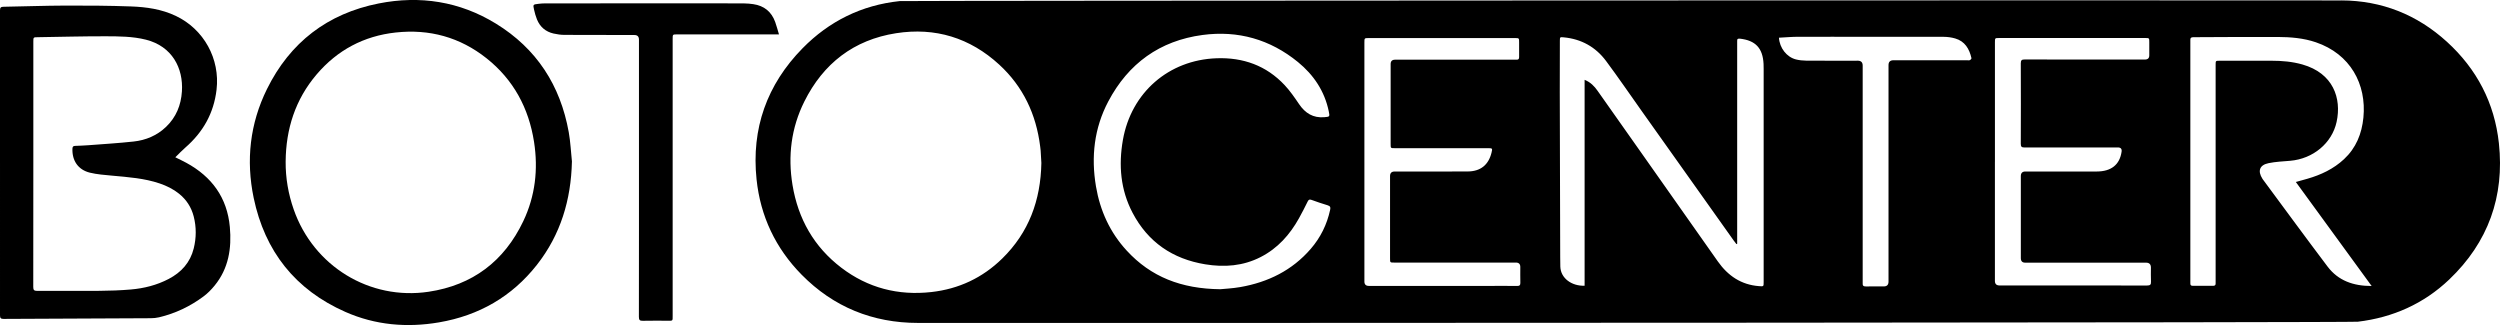 <?xml version="1.0" encoding="UTF-8"?><svg id="uuid-eaa960be-9a1c-4f0a-9e70-e09e8029dbdb" xmlns="http://www.w3.org/2000/svg" viewBox="0 0 1080 140.42"><path d="M1011.5,.18c17.42,.06,32.69,6.14,45.57,17.87,12.93,11.77,20.57,26.45,22.45,43.8,2.49,23.02-4.62,42.85-21.44,58.88-11.03,10.51-24.37,16.43-39.49,18.25-3.08,.37-472.39,.58-622.03,.52-19.55,0-36.5-6.86-50.26-20.84-11.24-11.42-17.81-25.25-19.47-41.2-2.29-21.93,4.47-40.91,19.87-56.6,11.49-11.71,25.54-18.66,41.99-20.39,1.97-.21,580.4-.42,622.82-.28ZM449.87,70.4c-.09-1.58-.19-3.48-.31-5.37-.04-.6-.13-1.2-.21-1.8-1.73-13.85-7.36-25.84-17.69-35.32-12.63-11.6-27.65-16.2-44.56-13.56-18.28,2.86-31.44,13.07-39.64,29.53-5.67,11.39-7.16,23.52-5.1,36.03,2.41,14.6,9.26,26.73,21.1,35.75,11.47,8.74,24.54,12.1,38.85,10.51,11.86-1.32,22.15-6.15,30.66-14.49,11.46-11.22,16.6-25.11,16.9-41.29Zm234.7-35.91c2.57,1.04,4.2,2.76,5.6,4.76,6.46,9.16,12.94,18.32,19.39,27.49,10.86,15.41,21.7,30.82,32.56,46.22,4.35,6.16,10.07,10.08,17.79,10.65,1.99,.15,1.99,.19,1.99-1.81,0-30.66,0-61.32,0-91.98,0-.73,0-1.47-.04-2.2-.34-6.83-3.47-10.16-10.22-10.92-.82-.09-1.25,.1-1.18,.99,.03,.43,0,.86,0,1.29,0,28.25,0,56.49,0,84.74v1.62l-.32,.12c-.4-.53-.82-1.05-1.21-1.59-13.26-18.67-26.53-37.34-39.79-56.01-5.09-7.17-10.06-14.44-15.31-21.5-4.52-6.08-10.7-9.51-18.3-10.23-1.65-.16-1.66-.12-1.67,1.52-.02,7.37-.05,14.75-.04,22.12,.05,23.76,.12,47.52,.19,71.27,0,1.38,0,2.76,.05,4.14,.15,5.11,5.05,8.47,10.49,8.25V34.5Zm339.97,89.05c-11.02-15.12-21.82-29.93-32.74-44.92,1.83-.51,3.4-.94,4.97-1.39,5.88-1.69,11.32-4.25,15.84-8.46,5.21-4.85,7.69-10.98,8.38-17.98,1.42-14.46-5.66-27.46-20.55-32.53-5.35-1.82-10.9-2.26-16.47-2.29-12.17-.07-24.34,.07-36.5,.1-.98,0-1.32,.4-1.24,1.31,.03,.3,0,.6,0,.91,0,34.37,0,68.74,0,103.11,0,.34,.02,.69,0,1.03-.03,.7,.27,1.04,.98,1.04,2.98,0,5.96,0,8.93,0,.69,0,1.04-.31,1.01-1.02-.02-.47,0-.95,0-1.42,0-31.01,0-62.02,0-93.02,0-1.77,0-1.77,1.78-1.77,7.47,0,14.93,0,22.4,0,4.51,0,8.97,.38,13.32,1.62,13.28,3.78,16.99,14.57,14.76,24.81-2.01,9.22-10.22,15.95-20.04,16.79-3.13,.27-6.31,.4-9.37,1.03-3.89,.8-4.77,3.37-2.63,6.74,.07,.11,.14,.22,.22,.32,9.29,12.55,18.51,25.15,27.92,37.61,4.61,6.1,11.13,8.4,19.03,8.39Zm-497.35,1.4c1.79-.18,5.25-.34,8.64-.93,11.97-2.1,22.37-7.19,30.42-16.51,4.23-4.89,7-10.53,8.37-16.85,.23-1.06,.08-1.63-1.08-1.97-2.36-.69-4.68-1.51-7-2.34-.82-.29-1.23-.1-1.61,.68-1.2,2.43-2.43,4.86-3.75,7.23-3.96,7.13-9.21,13.02-16.57,16.79-7.6,3.9-15.68,4.5-23.96,3.14-14.07-2.31-24.72-9.57-31.38-22.25-5.22-9.94-6.09-20.58-4.18-31.47,3.59-20.49,19.8-34.55,40.42-35.29,11.54-.42,21.52,3.14,29.47,11.62,2.34,2.5,4.31,5.38,6.24,8.22,2.64,3.89,6.06,6.02,10.87,5.62,2.38-.2,2.41-.21,1.94-2.51-1.8-8.75-6.51-15.75-13.31-21.31-12.02-9.81-25.91-13.75-41.24-11.7-18.46,2.48-32.05,12.31-40.71,28.72-6.1,11.55-7.47,23.93-5.31,36.71,1.77,10.49,6.04,19.86,13.29,27.73,10.42,11.32,23.53,16.5,40.44,16.67Zm62.23-54.94c0,17.21,0,34.41,0,51.62q0,1.89,1.93,1.89c17.61,0,35.22,0,52.83,0,3.76,0,7.51-.03,11.26,.02,1.01,.01,1.37-.31,1.35-1.34-.06-2.28-.02-4.57-.02-6.86q0-1.9-1.91-1.9c-17.52,0-35.05,0-52.57,0-1.78,0-1.79,0-1.79-1.79,0-11.86,0-23.72,0-35.58q0-1.97,1.99-1.97c10.53,0,21.06,.05,31.59-.02,5.53-.04,8.95-2.84,10.25-8.08,.47-1.92,.43-1.98-1.53-1.98-13.42,0-26.85,0-40.27,0-1.77,0-1.77,0-1.77-1.8,0-11.51,0-23.03,0-34.54q0-1.89,1.94-1.89c17.05,0,34.1,0,51.15,0,.43,0,.86-.03,1.29,0,.85,.06,1.13-.34,1.12-1.16-.03-2.11,0-4.23,0-6.34,0-1.83,0-1.84-1.86-1.84-21.02,0-42.04,0-63.06,0-1.92,0-1.92,0-1.92,1.94,0,17.21,0,34.41,0,51.62Zm272.38-.13c0,17.16,0,34.33,0,51.49q0,1.96,2.01,1.96c6.35,0,12.69,0,19.04,0,14.89,0,29.78-.01,44.67,.02,1.28,0,1.78-.32,1.71-1.66-.1-2.02-.03-4.05-.03-6.08q0-2.13-2.12-2.13c-17.39,0-34.79,0-52.18,0q-1.89,0-1.9-1.94c0-11.82,0-23.63,0-35.45q0-1.99,1.95-1.99c10.27,0,20.55,.02,30.82,0,6.3-.01,9.95-2.96,10.76-8.56q.26-1.84-1.64-1.84c-13.42,0-26.85-.01-40.27,.02-1.2,0-1.65-.28-1.64-1.57,.05-11.6,.05-23.2,0-34.8,0-1.34,.43-1.66,1.7-1.65,8.24,.05,16.49,.03,24.73,.03,9.06,0,18.13,0,27.19,0q1.89,0,1.89-1.81c0-1.9,0-3.8,0-5.69,0-1.79,0-1.8-1.77-1.8-21.02,0-42.04,0-63.06,0-1.85,0-1.85,0-1.85,1.85,0,17.21,0,34.41,0,51.62Zm-93.29-53.57c.26,4.41,3.34,8.35,7.3,9.36,1.45,.37,2.98,.52,4.48,.54,7.42,.05,14.85,.02,22.27,.02q2.12,0,2.12,2.11c0,30.92,0,61.84,0,92.76,0,.43,.03,.87,0,1.29-.09,1.01,.35,1.38,1.36,1.36,2.59-.04,5.18-.01,7.77-.01q2.03,0,2.03-2.07c0-31.18,0-62.36,0-93.54q0-2.09,2.14-2.09c10.57,0,21.15,0,31.72,0,.43,0,.91,.11,1.28-.05,.31-.13,.75-.63,.69-.87-.92-4-2.82-7.28-7.04-8.5-1.59-.46-3.31-.69-4.97-.7-10.75-.05-21.49,0-32.24,0-10.19,0-20.37-.06-30.56-.02-2.79,0-5.57,.26-8.35,.4Z"/><path d="M75.73,67.94c1.81,.91,3.3,1.6,4.73,2.38,11.06,6,17.69,15.09,18.83,27.74,.83,9.19-.52,17.94-6.61,25.35-1.38,1.69-2.96,3.3-4.7,4.6-5.8,4.33-12.23,7.4-19.3,9.07-1.16,.28-2.39,.38-3.59,.39-21.18,.11-42.37,.18-63.55,.3-1.19,0-1.54-.34-1.54-1.53C.03,92.3,.03,48.37,0,4.43c0-1.24,.44-1.49,1.58-1.51,8.93-.15,17.85-.48,26.78-.51,9.4-.03,18.8,.03,28.19,.37,6.65,.24,13.22,1.16,19.37,4.08,12.17,5.77,19.2,18.58,17.63,31.9-1.19,10.16-5.84,18.34-13.48,24.99-1.45,1.26-2.78,2.68-4.34,4.2Zm-61.33,2.86c0,17.72,.01,35.45-.03,53.17,0,1.29,.34,1.69,1.67,1.69,8.97-.04,17.94,.06,26.92-.02,4.52-.04,9.06-.19,13.57-.58,5.71-.49,11.23-1.88,16.35-4.56,5.47-2.86,9.3-7.1,10.81-13.18,1.14-4.59,1.17-9.22-.01-13.82-1.02-3.97-3.14-7.25-6.34-9.82-2.49-2-5.3-3.38-8.3-4.41-6.69-2.28-13.67-2.75-20.63-3.39-3.21-.3-6.47-.53-9.59-1.29-5.07-1.25-7.71-5.18-7.53-10.37,.03-.81,.31-1.17,1.13-1.2,1.9-.07,3.79-.14,5.69-.28,6.53-.5,13.08-.89,19.59-1.6,5.31-.57,10.11-2.58,14.03-6.33,4.36-4.17,6.48-9.39,6.86-15.33,.65-10.03-4.21-19.48-15.55-22.34-5.74-1.44-11.64-1.45-17.5-1.47-9.75-.02-19.5,.26-29.24,.4-1.89,.03-1.9,0-1.9,1.94,0,17.59,0,35.19,0,52.78Z"/><path d="M247.07,69.82c-.38,16.49-4.87,31.53-15.12,44.58-10.82,13.77-25.08,21.91-42.28,24.86-13.89,2.38-27.51,1.2-40.46-4.51-21.65-9.55-34.82-26.22-39.62-49.26-3.38-16.22-1.63-32.08,5.74-47.01C125.29,18.29,141.53,5.85,163.61,1.49c17.86-3.53,34.96-.89,50.59,8.69,17.6,10.79,27.89,26.7,31.5,46.93,.75,4.18,.93,8.46,1.38,12.7Zm-123.67,0c-.05,7.11,1.15,13.99,3.49,20.69,8.54,24.44,32.76,39.34,58.26,35.53,19-2.84,32.69-13.2,40.92-30.51,5.16-10.86,6.48-22.37,4.64-34.21-2.27-14.61-8.86-26.87-20.51-36.13-11.49-9.13-24.7-12.74-39.27-11.15-13.74,1.5-25.17,7.58-34.13,18.09-9.24,10.84-13.29,23.58-13.4,37.69Z"/><path d="M336.52,14.86h-2.18c-13.94,0-27.88,0-41.83,0-1.92,0-1.92,0-1.92,1.94,0,39.81,0,79.61,0,119.42,0,2.57,.17,2.33-2.28,2.33-3.54,0-7.08-.05-10.62,.03-1.3,.03-1.69-.35-1.69-1.67,.05-12.42,.03-24.84,.03-37.26,0-27.51,0-55.03,0-82.54q0-1.98-1.97-1.98c-10.06-.01-20.11,0-30.17-.06-1.58,0-3.19-.23-4.74-.58-3.43-.78-5.87-2.86-7.19-6.12-.55-1.35-.93-2.78-1.25-4.2-.5-2.22-.45-2.24,1.86-2.51,.9-.11,1.8-.19,2.71-.19,23.7-.02,47.39-.04,71.09-.04,5.05,0,10.1,0,15.15,.05,1.29,.01,2.59,.13,3.87,.31,4.7,.68,7.89,3.26,9.5,7.73,.59,1.65,1.03,3.35,1.63,5.34Z"/></svg>